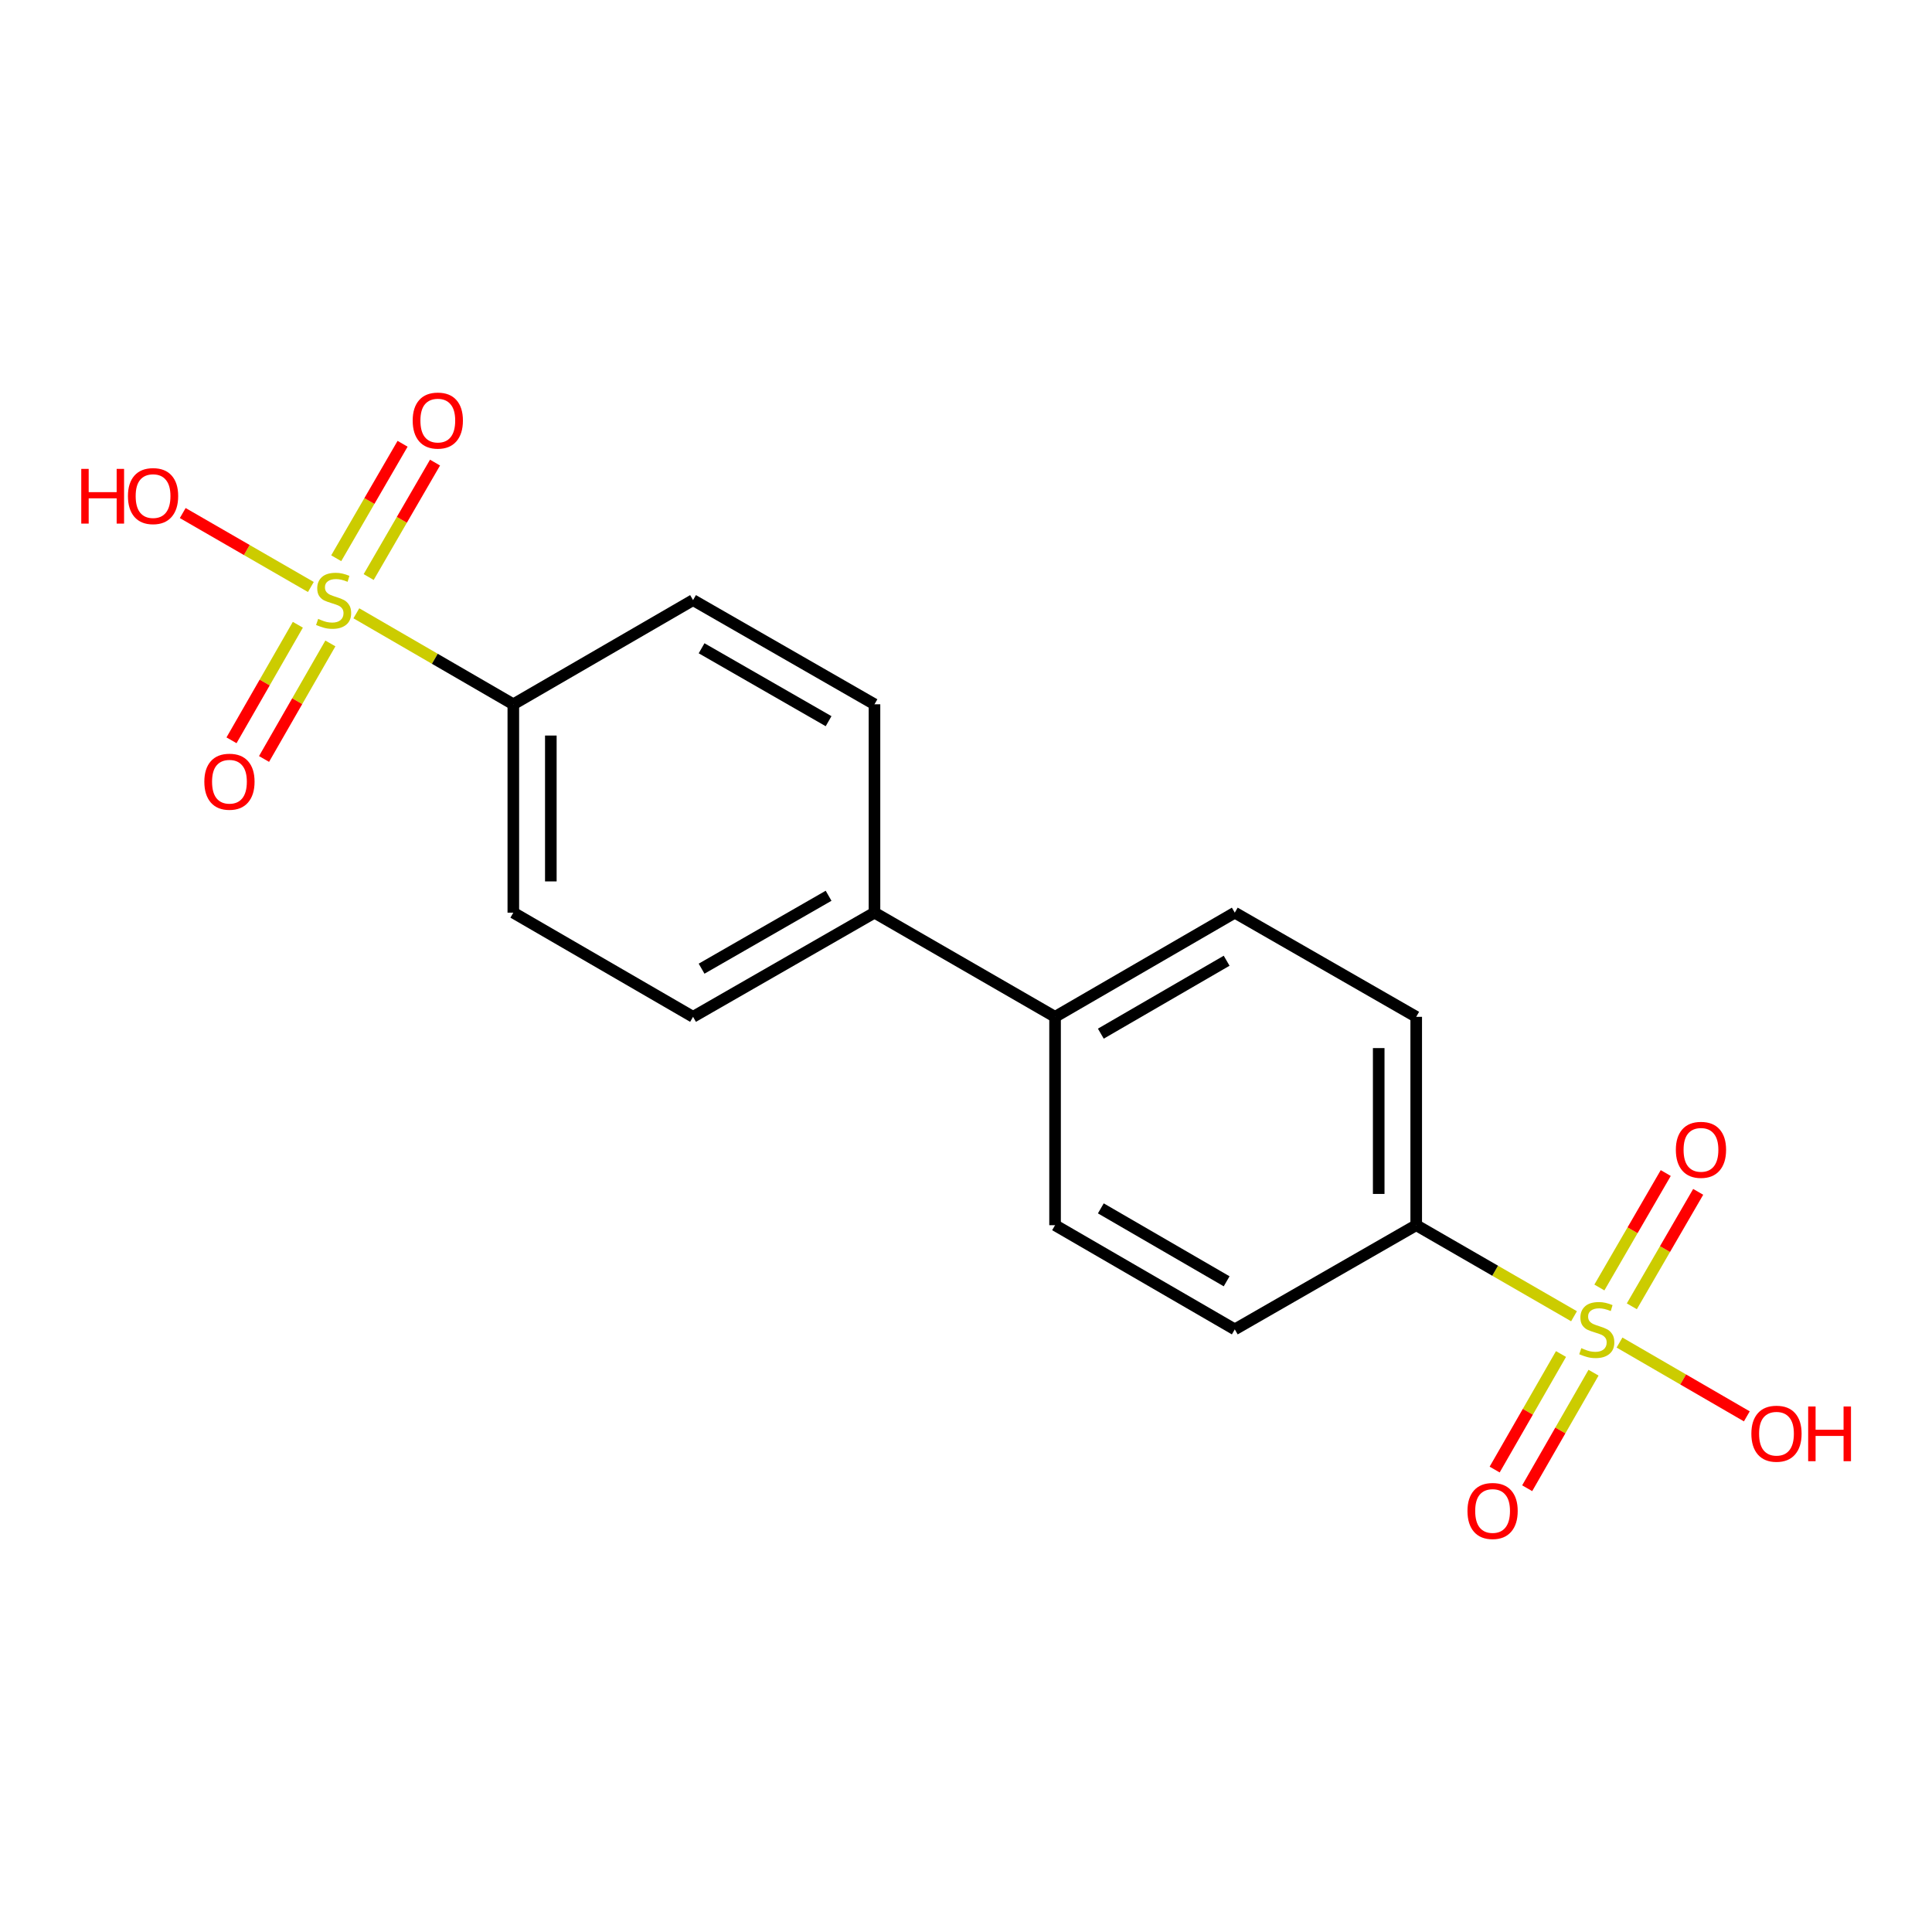 <?xml version='1.0' encoding='iso-8859-1'?>
<svg version='1.1' baseProfile='full'
              xmlns='http://www.w3.org/2000/svg'
                      xmlns:rdkit='http://www.rdkit.org/xml'
                      xmlns:xlink='http://www.w3.org/1999/xlink'
                  xml:space='preserve'
width='1000px' height='1000px' viewBox='0 0 1000 1000'>
<!-- END OF HEADER -->
<rect style='opacity:1.0;fill:#FFFFFF;stroke:none' width='1000' height='1000' x='0' y='0'> </rect>
<path class='bond-1' d='M 184.448,317.443 L 225.071,340.99' style='fill:none;fill-rule:evenodd;stroke:#CCCC00;stroke-width:6px;stroke-linecap:butt;stroke-linejoin:miter;stroke-opacity:1' />
<path class='bond-1' d='M 225.071,340.99 L 265.695,364.538' style='fill:none;fill-rule:evenodd;stroke:#000000;stroke-width:6px;stroke-linecap:butt;stroke-linejoin:miter;stroke-opacity:1' />
<path class='bond-3' d='M 154.164,323.375 L 136.997,353.276' style='fill:none;fill-rule:evenodd;stroke:#CCCC00;stroke-width:6px;stroke-linecap:butt;stroke-linejoin:miter;stroke-opacity:1' />
<path class='bond-3' d='M 136.997,353.276 L 119.829,383.178' style='fill:none;fill-rule:evenodd;stroke:#FF0000;stroke-width:6px;stroke-linecap:butt;stroke-linejoin:miter;stroke-opacity:1' />
<path class='bond-3' d='M 171.001,333.042 L 153.833,362.943' style='fill:none;fill-rule:evenodd;stroke:#CCCC00;stroke-width:6px;stroke-linecap:butt;stroke-linejoin:miter;stroke-opacity:1' />
<path class='bond-3' d='M 153.833,362.943 L 136.666,392.844' style='fill:none;fill-rule:evenodd;stroke:#FF0000;stroke-width:6px;stroke-linecap:butt;stroke-linejoin:miter;stroke-opacity:1' />
<path class='bond-4' d='M 190.822,298.682 L 207.997,269.06' style='fill:none;fill-rule:evenodd;stroke:#CCCC00;stroke-width:6px;stroke-linecap:butt;stroke-linejoin:miter;stroke-opacity:1' />
<path class='bond-4' d='M 207.997,269.06 L 225.171,239.437' style='fill:none;fill-rule:evenodd;stroke:#FF0000;stroke-width:6px;stroke-linecap:butt;stroke-linejoin:miter;stroke-opacity:1' />
<path class='bond-4' d='M 174.027,288.944 L 191.201,259.322' style='fill:none;fill-rule:evenodd;stroke:#CCCC00;stroke-width:6px;stroke-linecap:butt;stroke-linejoin:miter;stroke-opacity:1' />
<path class='bond-4' d='M 191.201,259.322 L 208.376,229.7' style='fill:none;fill-rule:evenodd;stroke:#FF0000;stroke-width:6px;stroke-linecap:butt;stroke-linejoin:miter;stroke-opacity:1' />
<path class='bond-10' d='M 160.902,303.825 L 127.741,284.69' style='fill:none;fill-rule:evenodd;stroke:#CCCC00;stroke-width:6px;stroke-linecap:butt;stroke-linejoin:miter;stroke-opacity:1' />
<path class='bond-10' d='M 127.741,284.69 L 94.58,265.555' style='fill:none;fill-rule:evenodd;stroke:#FF0000;stroke-width:6px;stroke-linecap:butt;stroke-linejoin:miter;stroke-opacity:1' />
<path class='bond-0' d='M 814.713,681.288 L 773.873,657.722' style='fill:none;fill-rule:evenodd;stroke:#CCCC00;stroke-width:6px;stroke-linecap:butt;stroke-linejoin:miter;stroke-opacity:1' />
<path class='bond-0' d='M 773.873,657.722 L 733.033,634.156' style='fill:none;fill-rule:evenodd;stroke:#000000;stroke-width:6px;stroke-linecap:butt;stroke-linejoin:miter;stroke-opacity:1' />
<path class='bond-5' d='M 807.973,700.837 L 790.802,730.738' style='fill:none;fill-rule:evenodd;stroke:#CCCC00;stroke-width:6px;stroke-linecap:butt;stroke-linejoin:miter;stroke-opacity:1' />
<path class='bond-5' d='M 790.802,730.738 L 773.631,760.64' style='fill:none;fill-rule:evenodd;stroke:#FF0000;stroke-width:6px;stroke-linecap:butt;stroke-linejoin:miter;stroke-opacity:1' />
<path class='bond-5' d='M 824.808,710.505 L 807.638,740.406' style='fill:none;fill-rule:evenodd;stroke:#CCCC00;stroke-width:6px;stroke-linecap:butt;stroke-linejoin:miter;stroke-opacity:1' />
<path class='bond-5' d='M 807.638,740.406 L 790.467,770.307' style='fill:none;fill-rule:evenodd;stroke:#FF0000;stroke-width:6px;stroke-linecap:butt;stroke-linejoin:miter;stroke-opacity:1' />
<path class='bond-6' d='M 844.633,676.145 L 861.807,646.522' style='fill:none;fill-rule:evenodd;stroke:#CCCC00;stroke-width:6px;stroke-linecap:butt;stroke-linejoin:miter;stroke-opacity:1' />
<path class='bond-6' d='M 861.807,646.522 L 878.981,616.9' style='fill:none;fill-rule:evenodd;stroke:#FF0000;stroke-width:6px;stroke-linecap:butt;stroke-linejoin:miter;stroke-opacity:1' />
<path class='bond-6' d='M 827.837,666.407 L 845.012,636.785' style='fill:none;fill-rule:evenodd;stroke:#CCCC00;stroke-width:6px;stroke-linecap:butt;stroke-linejoin:miter;stroke-opacity:1' />
<path class='bond-6' d='M 845.012,636.785 L 862.186,607.162' style='fill:none;fill-rule:evenodd;stroke:#FF0000;stroke-width:6px;stroke-linecap:butt;stroke-linejoin:miter;stroke-opacity:1' />
<path class='bond-9' d='M 838.258,694.905 L 871.208,714.005' style='fill:none;fill-rule:evenodd;stroke:#CCCC00;stroke-width:6px;stroke-linecap:butt;stroke-linejoin:miter;stroke-opacity:1' />
<path class='bond-9' d='M 871.208,714.005 L 904.157,733.104' style='fill:none;fill-rule:evenodd;stroke:#FF0000;stroke-width:6px;stroke-linecap:butt;stroke-linejoin:miter;stroke-opacity:1' />
<path class='bond-11' d='M 265.695,364.538 L 265.695,472.394' style='fill:none;fill-rule:evenodd;stroke:#000000;stroke-width:6px;stroke-linecap:butt;stroke-linejoin:miter;stroke-opacity:1' />
<path class='bond-11' d='M 285.109,380.717 L 285.109,456.216' style='fill:none;fill-rule:evenodd;stroke:#000000;stroke-width:6px;stroke-linecap:butt;stroke-linejoin:miter;stroke-opacity:1' />
<path class='bond-14' d='M 265.695,364.538 L 358.72,310.621' style='fill:none;fill-rule:evenodd;stroke:#000000;stroke-width:6px;stroke-linecap:butt;stroke-linejoin:miter;stroke-opacity:1' />
<path class='bond-2' d='M 733.033,634.156 L 733.033,526.311' style='fill:none;fill-rule:evenodd;stroke:#000000;stroke-width:6px;stroke-linecap:butt;stroke-linejoin:miter;stroke-opacity:1' />
<path class='bond-2' d='M 713.619,617.979 L 713.619,542.488' style='fill:none;fill-rule:evenodd;stroke:#000000;stroke-width:6px;stroke-linecap:butt;stroke-linejoin:miter;stroke-opacity:1' />
<path class='bond-20' d='M 733.033,634.156 L 639.123,688.084' style='fill:none;fill-rule:evenodd;stroke:#000000;stroke-width:6px;stroke-linecap:butt;stroke-linejoin:miter;stroke-opacity:1' />
<path class='bond-7' d='M 546.098,526.311 L 452.63,472.394' style='fill:none;fill-rule:evenodd;stroke:#000000;stroke-width:6px;stroke-linecap:butt;stroke-linejoin:miter;stroke-opacity:1' />
<path class='bond-15' d='M 546.098,526.311 L 546.098,634.156' style='fill:none;fill-rule:evenodd;stroke:#000000;stroke-width:6px;stroke-linecap:butt;stroke-linejoin:miter;stroke-opacity:1' />
<path class='bond-18' d='M 546.098,526.311 L 639.123,472.394' style='fill:none;fill-rule:evenodd;stroke:#000000;stroke-width:6px;stroke-linecap:butt;stroke-linejoin:miter;stroke-opacity:1' />
<path class='bond-18' d='M 569.787,535.02 L 634.905,497.278' style='fill:none;fill-rule:evenodd;stroke:#000000;stroke-width:6px;stroke-linecap:butt;stroke-linejoin:miter;stroke-opacity:1' />
<path class='bond-8' d='M 452.63,472.394 L 452.63,364.538' style='fill:none;fill-rule:evenodd;stroke:#000000;stroke-width:6px;stroke-linecap:butt;stroke-linejoin:miter;stroke-opacity:1' />
<path class='bond-19' d='M 452.63,472.394 L 358.72,526.311' style='fill:none;fill-rule:evenodd;stroke:#000000;stroke-width:6px;stroke-linecap:butt;stroke-linejoin:miter;stroke-opacity:1' />
<path class='bond-19' d='M 428.877,463.645 L 363.14,501.387' style='fill:none;fill-rule:evenodd;stroke:#000000;stroke-width:6px;stroke-linecap:butt;stroke-linejoin:miter;stroke-opacity:1' />
<path class='bond-16' d='M 265.695,472.394 L 358.72,526.311' style='fill:none;fill-rule:evenodd;stroke:#000000;stroke-width:6px;stroke-linecap:butt;stroke-linejoin:miter;stroke-opacity:1' />
<path class='bond-12' d='M 733.033,526.311 L 639.123,472.394' style='fill:none;fill-rule:evenodd;stroke:#000000;stroke-width:6px;stroke-linecap:butt;stroke-linejoin:miter;stroke-opacity:1' />
<path class='bond-13' d='M 639.123,688.084 L 546.098,634.156' style='fill:none;fill-rule:evenodd;stroke:#000000;stroke-width:6px;stroke-linecap:butt;stroke-linejoin:miter;stroke-opacity:1' />
<path class='bond-13' d='M 634.906,663.199 L 569.788,625.449' style='fill:none;fill-rule:evenodd;stroke:#000000;stroke-width:6px;stroke-linecap:butt;stroke-linejoin:miter;stroke-opacity:1' />
<path class='bond-17' d='M 358.72,310.621 L 452.63,364.538' style='fill:none;fill-rule:evenodd;stroke:#000000;stroke-width:6px;stroke-linecap:butt;stroke-linejoin:miter;stroke-opacity:1' />
<path class='bond-17' d='M 363.14,335.545 L 428.877,373.287' style='fill:none;fill-rule:evenodd;stroke:#000000;stroke-width:6px;stroke-linecap:butt;stroke-linejoin:miter;stroke-opacity:1' />
<path  class='atom-0' d='M 164.68 320.341
Q 165 320.461, 166.32 321.021
Q 167.64 321.581, 169.08 321.941
Q 170.56 322.261, 172 322.261
Q 174.68 322.261, 176.24 320.981
Q 177.8 319.661, 177.8 317.381
Q 177.8 315.821, 177 314.861
Q 176.24 313.901, 175.04 313.381
Q 173.84 312.861, 171.84 312.261
Q 169.32 311.501, 167.8 310.781
Q 166.32 310.061, 165.24 308.541
Q 164.2 307.021, 164.2 304.461
Q 164.2 300.901, 166.6 298.701
Q 169.04 296.501, 173.84 296.501
Q 177.12 296.501, 180.84 298.061
L 179.92 301.141
Q 176.52 299.741, 173.96 299.741
Q 171.2 299.741, 169.68 300.901
Q 168.16 302.021, 168.2 303.981
Q 168.2 305.501, 168.96 306.421
Q 169.76 307.341, 170.88 307.861
Q 172.04 308.381, 173.96 308.981
Q 176.52 309.781, 178.04 310.581
Q 179.56 311.381, 180.64 313.021
Q 181.76 314.621, 181.76 317.381
Q 181.76 321.301, 179.12 323.421
Q 176.52 325.501, 172.16 325.501
Q 169.64 325.501, 167.72 324.941
Q 165.84 324.421, 163.6 323.501
L 164.68 320.341
' fill='#CCCC00'/>
<path  class='atom-1' d='M 818.49 697.804
Q 818.81 697.924, 820.13 698.484
Q 821.45 699.044, 822.89 699.404
Q 824.37 699.724, 825.81 699.724
Q 828.49 699.724, 830.05 698.444
Q 831.61 697.124, 831.61 694.844
Q 831.61 693.284, 830.81 692.324
Q 830.05 691.364, 828.85 690.844
Q 827.65 690.324, 825.65 689.724
Q 823.13 688.964, 821.61 688.244
Q 820.13 687.524, 819.05 686.004
Q 818.01 684.484, 818.01 681.924
Q 818.01 678.364, 820.41 676.164
Q 822.85 673.964, 827.65 673.964
Q 830.93 673.964, 834.65 675.524
L 833.73 678.604
Q 830.33 677.204, 827.77 677.204
Q 825.01 677.204, 823.49 678.364
Q 821.97 679.484, 822.01 681.444
Q 822.01 682.964, 822.77 683.884
Q 823.57 684.804, 824.69 685.324
Q 825.85 685.844, 827.77 686.444
Q 830.33 687.244, 831.85 688.044
Q 833.37 688.844, 834.45 690.484
Q 835.57 692.084, 835.57 694.844
Q 835.57 698.764, 832.93 700.884
Q 830.33 702.964, 825.97 702.964
Q 823.45 702.964, 821.53 702.404
Q 819.65 701.884, 817.41 700.964
L 818.49 697.804
' fill='#CCCC00'/>
<path  class='atom-4' d='M 105.763 404.611
Q 105.763 397.811, 109.123 394.011
Q 112.483 390.211, 118.763 390.211
Q 125.043 390.211, 128.403 394.011
Q 131.763 397.811, 131.763 404.611
Q 131.763 411.491, 128.363 415.411
Q 124.963 419.291, 118.763 419.291
Q 112.523 419.291, 109.123 415.411
Q 105.763 411.531, 105.763 404.611
M 118.763 416.091
Q 123.083 416.091, 125.403 413.211
Q 127.763 410.291, 127.763 404.611
Q 127.763 399.051, 125.403 396.251
Q 123.083 393.411, 118.763 393.411
Q 114.443 393.411, 112.083 396.211
Q 109.763 399.011, 109.763 404.611
Q 109.763 410.331, 112.083 413.211
Q 114.443 416.091, 118.763 416.091
' fill='#FF0000'/>
<path  class='atom-5' d='M 213.608 217.686
Q 213.608 210.886, 216.968 207.086
Q 220.328 203.286, 226.608 203.286
Q 232.888 203.286, 236.248 207.086
Q 239.608 210.886, 239.608 217.686
Q 239.608 224.566, 236.208 228.486
Q 232.808 232.366, 226.608 232.366
Q 220.368 232.366, 216.968 228.486
Q 213.608 224.606, 213.608 217.686
M 226.608 229.166
Q 230.928 229.166, 233.248 226.286
Q 235.608 223.366, 235.608 217.686
Q 235.608 212.126, 233.248 209.326
Q 230.928 206.486, 226.608 206.486
Q 222.288 206.486, 219.928 209.286
Q 217.608 212.086, 217.608 217.686
Q 217.608 223.406, 219.928 226.286
Q 222.288 229.166, 226.608 229.166
' fill='#FF0000'/>
<path  class='atom-6' d='M 759.562 782.074
Q 759.562 775.274, 762.922 771.474
Q 766.282 767.674, 772.562 767.674
Q 778.842 767.674, 782.202 771.474
Q 785.562 775.274, 785.562 782.074
Q 785.562 788.954, 782.162 792.874
Q 778.762 796.754, 772.562 796.754
Q 766.322 796.754, 762.922 792.874
Q 759.562 788.994, 759.562 782.074
M 772.562 793.554
Q 776.882 793.554, 779.202 790.674
Q 781.562 787.754, 781.562 782.074
Q 781.562 776.514, 779.202 773.714
Q 776.882 770.874, 772.562 770.874
Q 768.242 770.874, 765.882 773.674
Q 763.562 776.474, 763.562 782.074
Q 763.562 787.794, 765.882 790.674
Q 768.242 793.554, 772.562 793.554
' fill='#FF0000'/>
<path  class='atom-7' d='M 867.418 595.149
Q 867.418 588.349, 870.778 584.549
Q 874.138 580.749, 880.418 580.749
Q 886.698 580.749, 890.058 584.549
Q 893.418 588.349, 893.418 595.149
Q 893.418 602.029, 890.018 605.949
Q 886.618 609.829, 880.418 609.829
Q 874.178 609.829, 870.778 605.949
Q 867.418 602.069, 867.418 595.149
M 880.418 606.629
Q 884.738 606.629, 887.058 603.749
Q 889.418 600.829, 889.418 595.149
Q 889.418 589.589, 887.058 586.789
Q 884.738 583.949, 880.418 583.949
Q 876.098 583.949, 873.738 586.749
Q 871.418 589.549, 871.418 595.149
Q 871.418 600.869, 873.738 603.749
Q 876.098 606.629, 880.418 606.629
' fill='#FF0000'/>
<path  class='atom-10' d='M 906.505 742.081
Q 906.505 735.281, 909.865 731.481
Q 913.225 727.681, 919.505 727.681
Q 925.785 727.681, 929.145 731.481
Q 932.505 735.281, 932.505 742.081
Q 932.505 748.961, 929.105 752.881
Q 925.705 756.761, 919.505 756.761
Q 913.265 756.761, 909.865 752.881
Q 906.505 749.001, 906.505 742.081
M 919.505 753.561
Q 923.825 753.561, 926.145 750.681
Q 928.505 747.761, 928.505 742.081
Q 928.505 736.521, 926.145 733.721
Q 923.825 730.881, 919.505 730.881
Q 915.185 730.881, 912.825 733.681
Q 910.505 736.481, 910.505 742.081
Q 910.505 747.801, 912.825 750.681
Q 915.185 753.561, 919.505 753.561
' fill='#FF0000'/>
<path  class='atom-10' d='M 935.905 728.001
L 939.745 728.001
L 939.745 740.041
L 954.225 740.041
L 954.225 728.001
L 958.065 728.001
L 958.065 756.321
L 954.225 756.321
L 954.225 743.241
L 939.745 743.241
L 939.745 756.321
L 935.905 756.321
L 935.905 728.001
' fill='#FF0000'/>
<path  class='atom-11' d='M 42.063 242.693
L 45.903 242.693
L 45.903 254.733
L 60.383 254.733
L 60.383 242.693
L 64.223 242.693
L 64.223 271.013
L 60.383 271.013
L 60.383 257.933
L 45.903 257.933
L 45.903 271.013
L 42.063 271.013
L 42.063 242.693
' fill='#FF0000'/>
<path  class='atom-11' d='M 66.223 256.773
Q 66.223 249.973, 69.583 246.173
Q 72.943 242.373, 79.223 242.373
Q 85.503 242.373, 88.863 246.173
Q 92.223 249.973, 92.223 256.773
Q 92.223 263.653, 88.823 267.573
Q 85.423 271.453, 79.223 271.453
Q 72.983 271.453, 69.583 267.573
Q 66.223 263.693, 66.223 256.773
M 79.223 268.253
Q 83.543 268.253, 85.863 265.373
Q 88.223 262.453, 88.223 256.773
Q 88.223 251.213, 85.863 248.413
Q 83.543 245.573, 79.223 245.573
Q 74.903 245.573, 72.543 248.373
Q 70.223 251.173, 70.223 256.773
Q 70.223 262.493, 72.543 265.373
Q 74.903 268.253, 79.223 268.253
' fill='#FF0000'/>
</svg>
